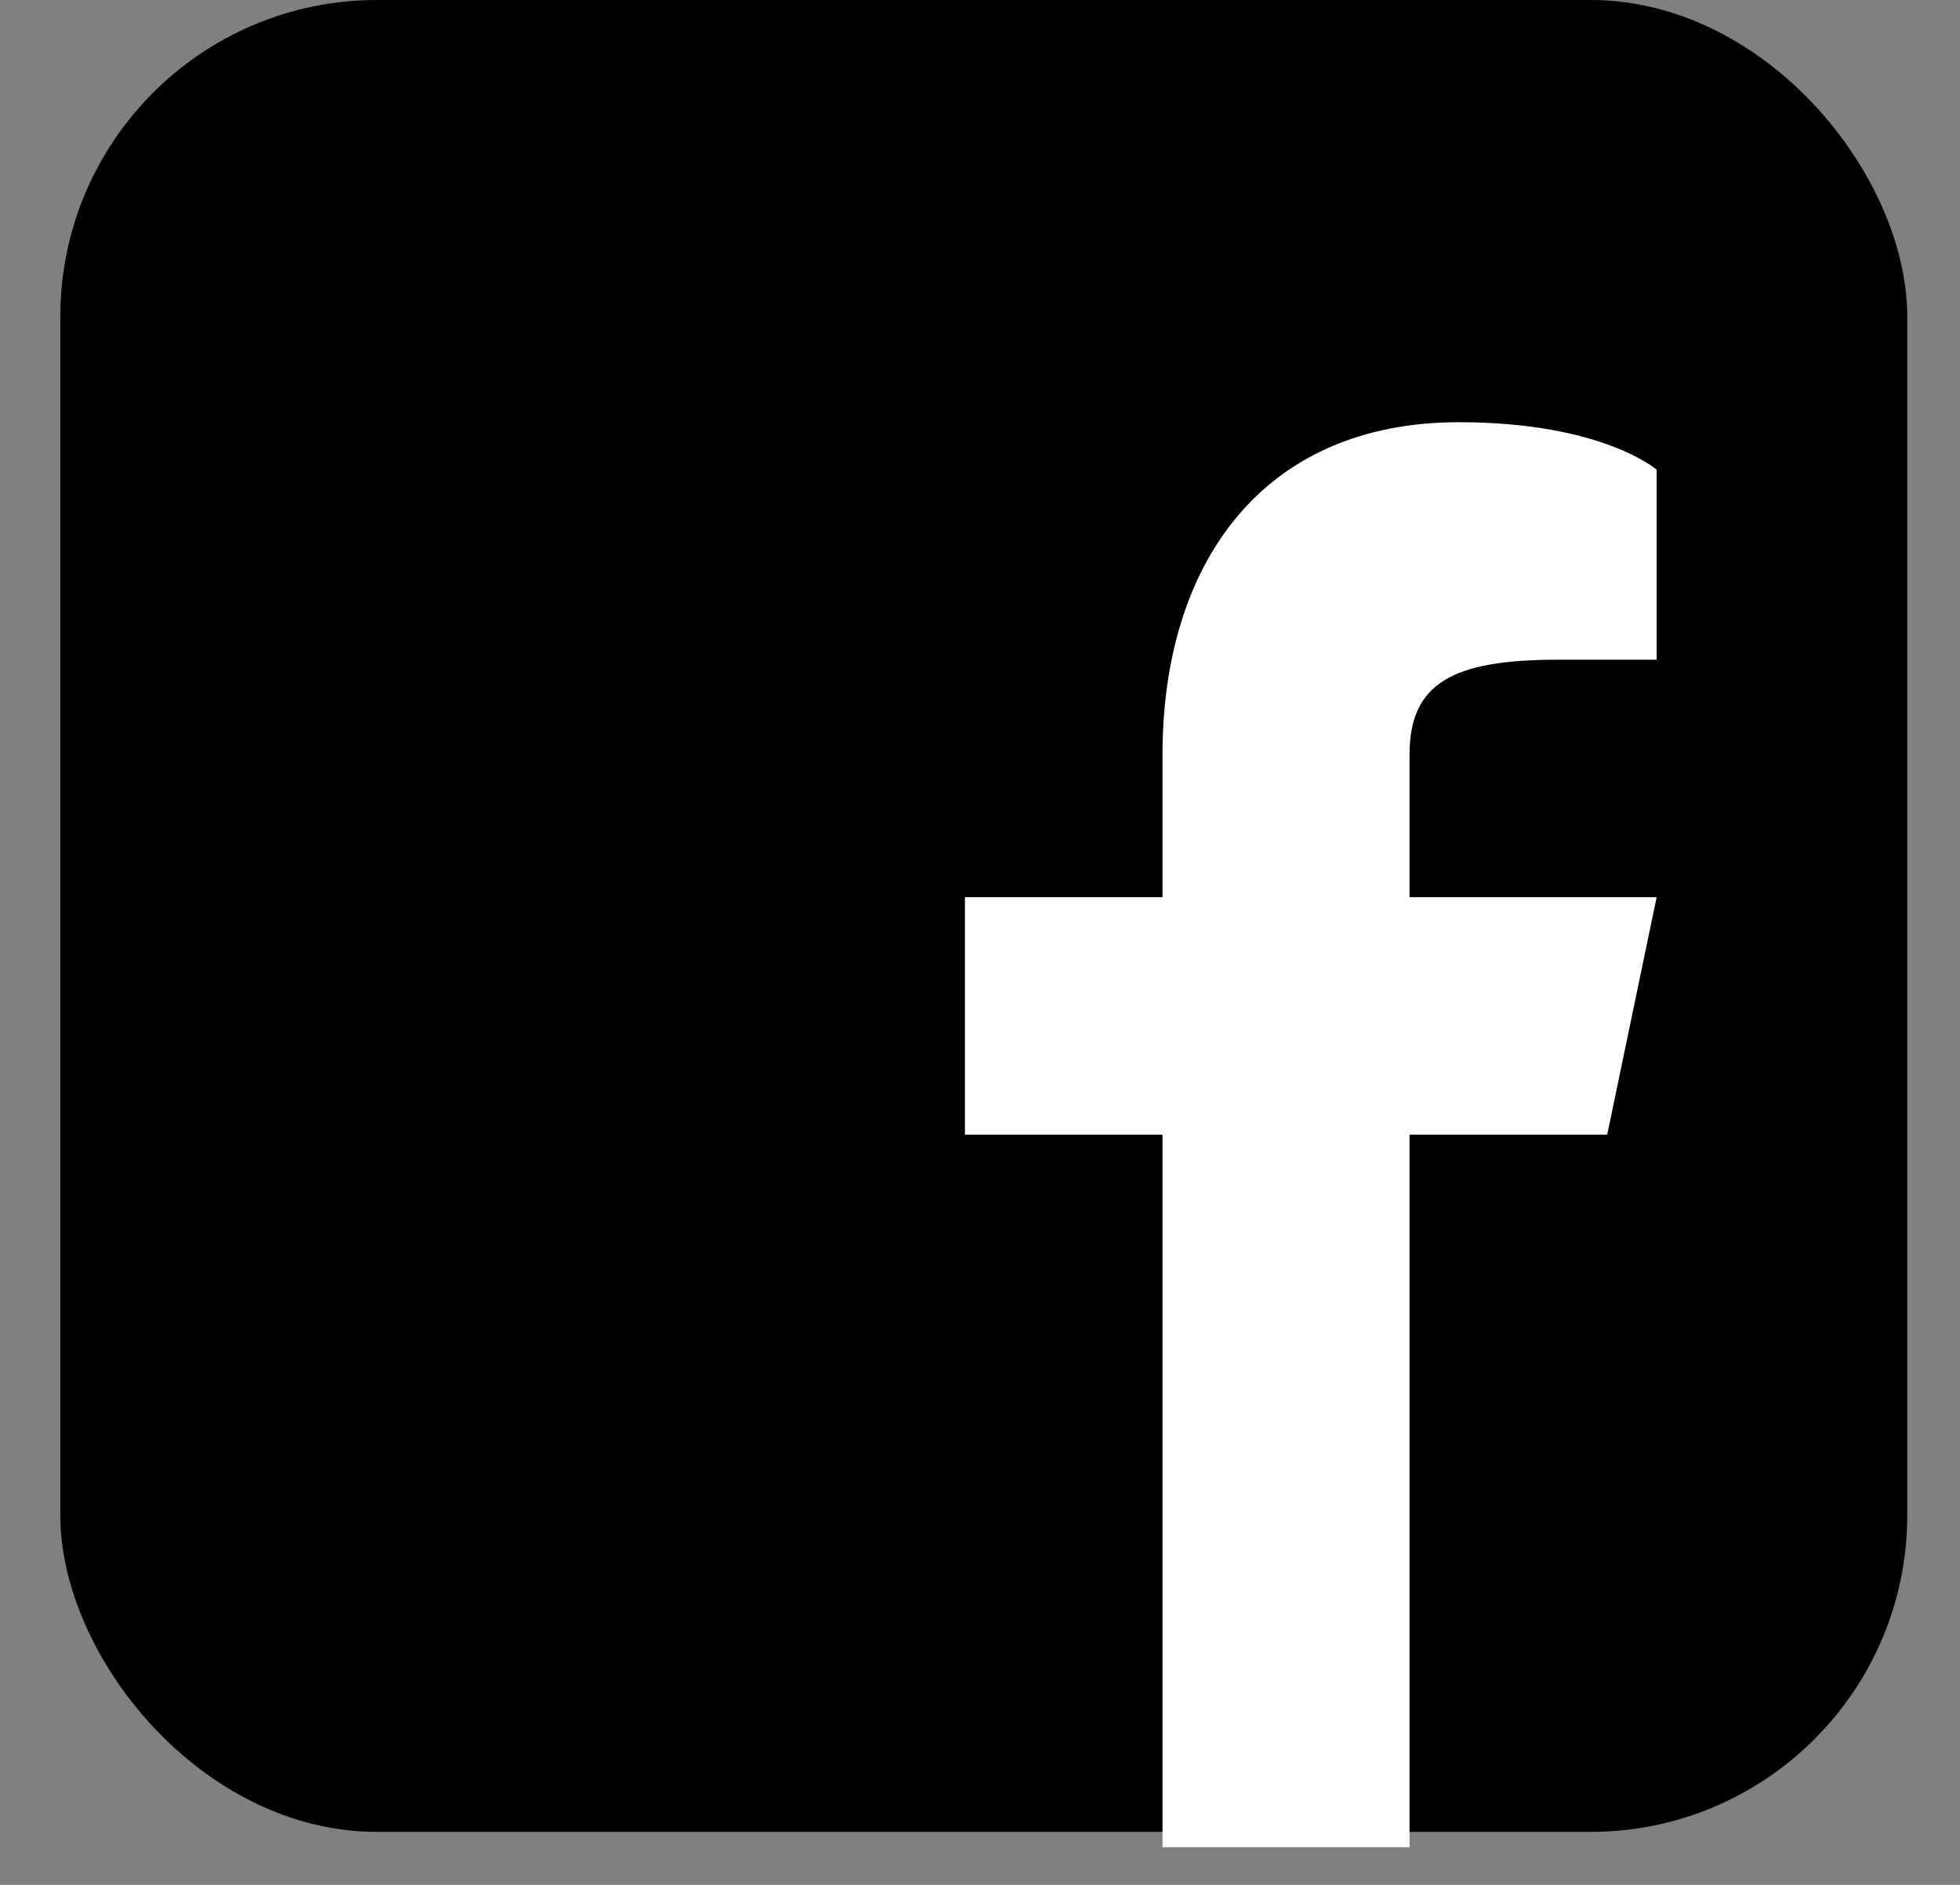 <svg width="26" height="25" viewBox="0 0 26 25" fill="none" xmlns="http://www.w3.org/2000/svg">
<rect x="0" y="0" width="26" height="25" fill="#808080" stroke="none"/>
<rect x="0.8" width="24.5" height="24.297" rx="4.2" fill="black"/>
<path d="M21.976 8.75H20.665C19.262 8.75 18.698 9.065 18.698 10.01V11.9H21.976L21.32 15.05H18.698V24.5H15.421V15.05H12.8V11.9H15.421V10.01C15.421 7.49 16.732 5.6 19.354 5.6C21.255 5.6 21.976 6.23 21.976 6.23V8.75Z" fill="white"/>
</svg>
